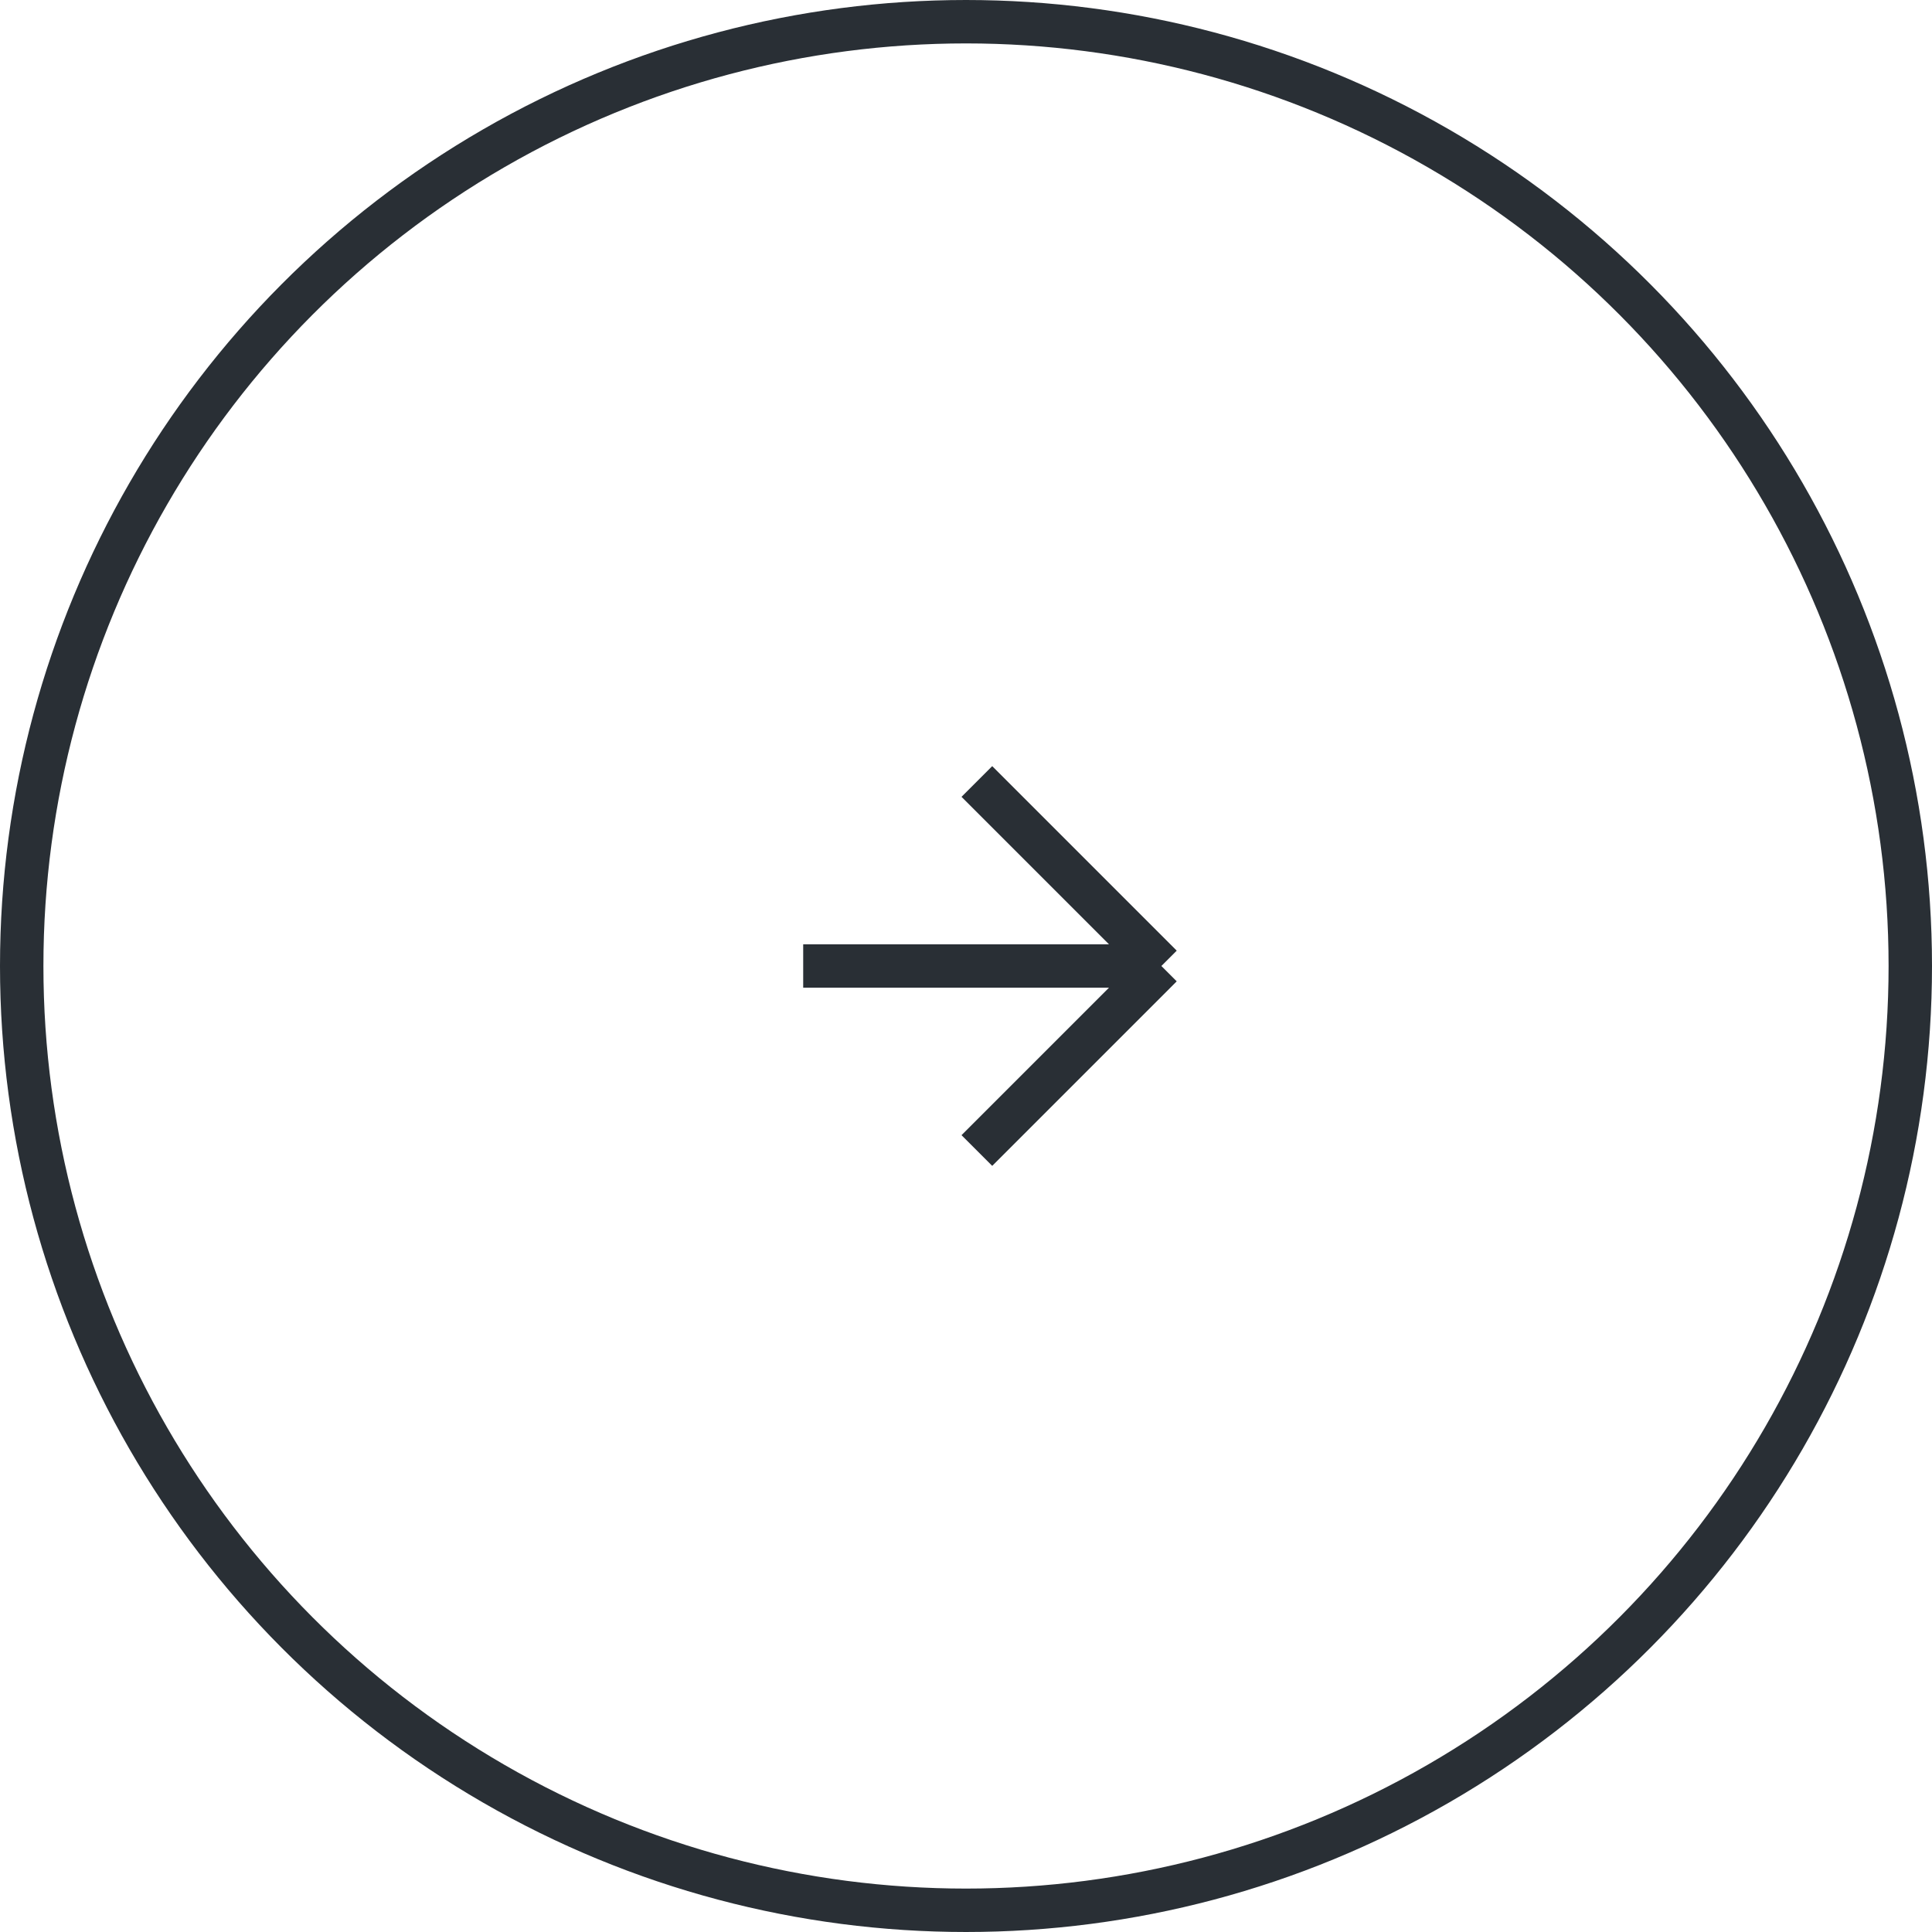 <?xml version="1.0" encoding="UTF-8"?> <svg xmlns="http://www.w3.org/2000/svg" width="89" height="89" viewBox="0 0 89 89" fill="none"><circle cx="44.5" cy="44.5" r="43.5" stroke="#292F35" stroke-width="2"></circle><path d="M37 44.5H53.5M53.5 44.5L45 36M53.5 44.5L45 53" stroke="#292F35" stroke-width="2"></path></svg> 